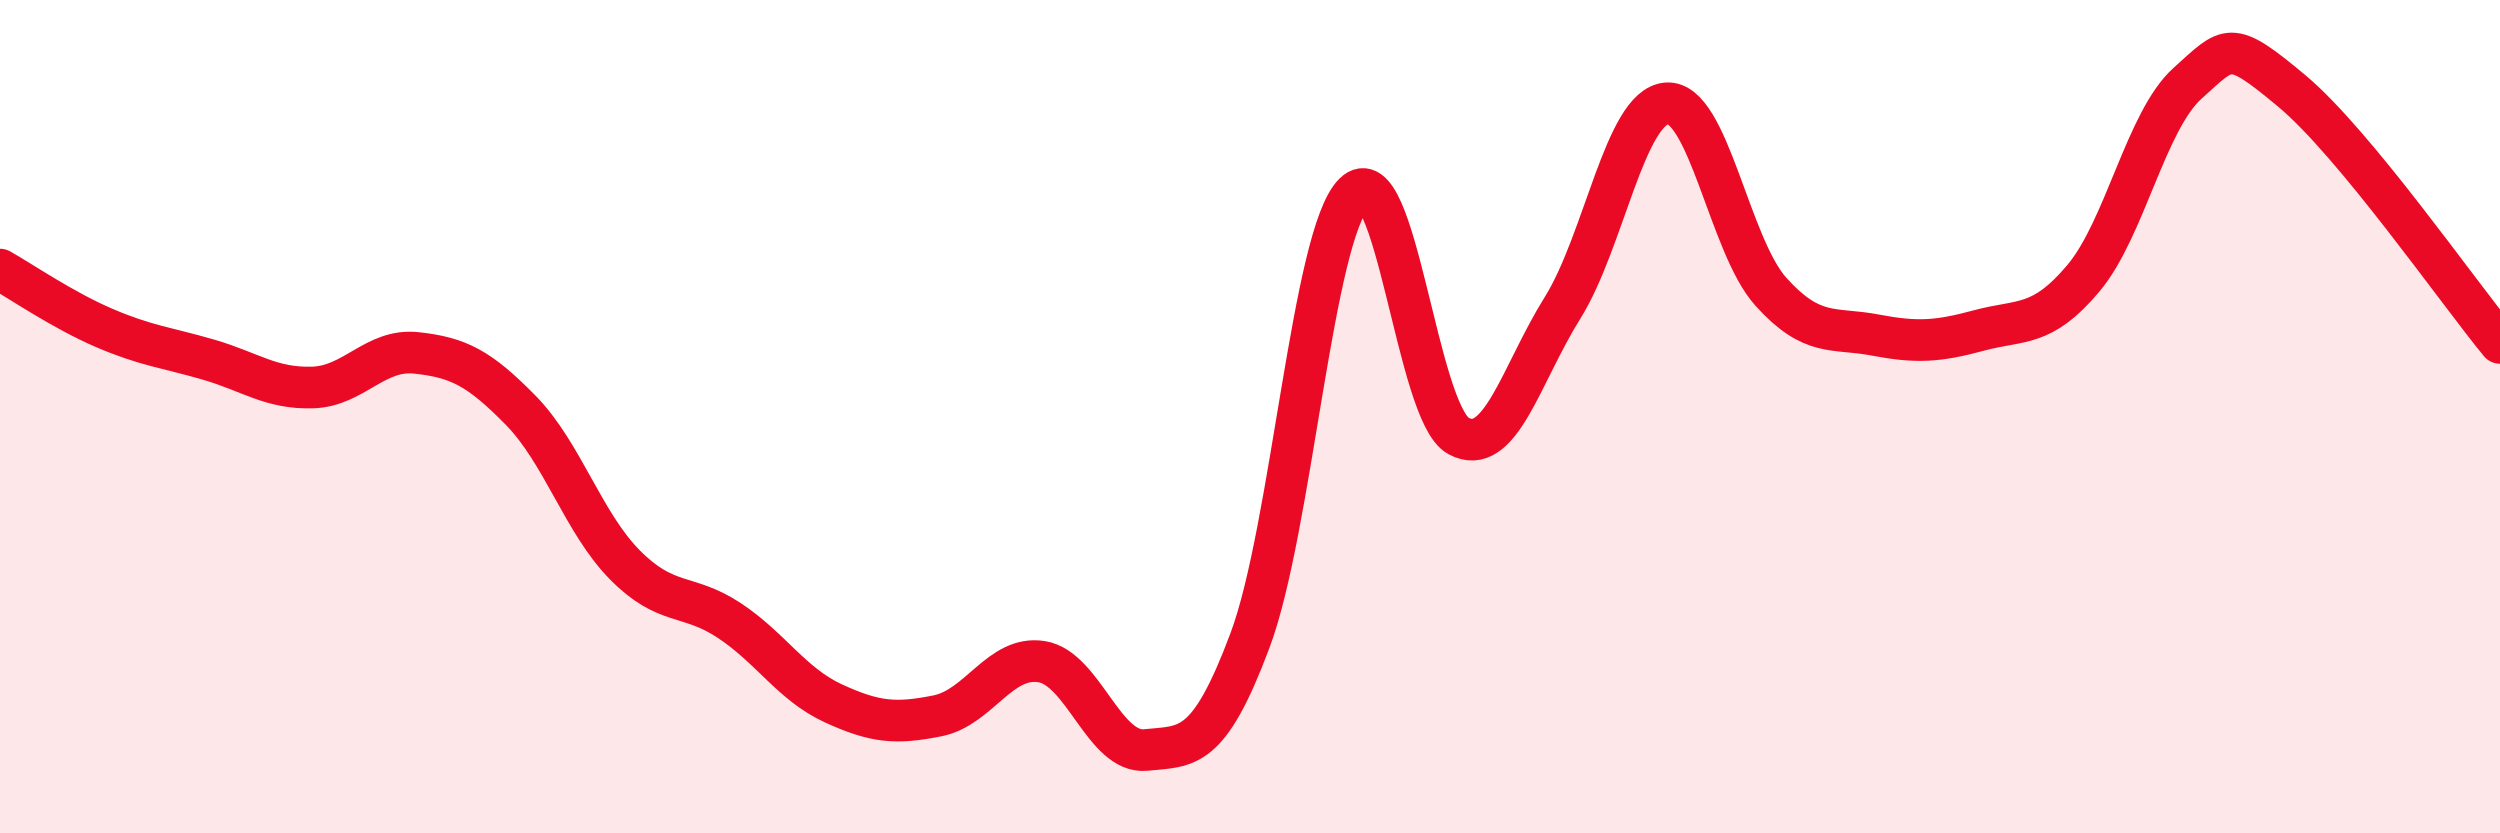 
    <svg width="60" height="20" viewBox="0 0 60 20" xmlns="http://www.w3.org/2000/svg">
      <path
        d="M 0,6.47 C 0.5,6.75 1.5,7.44 2.5,7.87 C 3.5,8.3 4,8.34 5,8.63 C 6,8.92 6.5,9.33 7.5,9.3 C 8.5,9.27 9,8.36 10,8.47 C 11,8.58 11.5,8.83 12.5,9.85 C 13.5,10.87 14,12.55 15,13.56 C 16,14.57 16.5,14.23 17.5,14.89 C 18.5,15.55 19,16.42 20,16.88 C 21,17.34 21.5,17.38 22.5,17.18 C 23.5,16.98 24,15.72 25,15.88 C 26,16.04 26.5,18.1 27.5,18 C 28.5,17.9 29,18.04 30,15.37 C 31,12.7 31.5,5.62 32.5,4.64 C 33.5,3.66 34,9.91 35,10.46 C 36,11.01 36.5,8.99 37.5,7.39 C 38.5,5.79 39,2.56 40,2.48 C 41,2.4 41.5,5.89 42.5,7 C 43.5,8.11 44,7.85 45,8.04 C 46,8.23 46.5,8.2 47.5,7.93 C 48.5,7.66 49,7.87 50,6.68 C 51,5.49 51.5,2.9 52.5,2 C 53.5,1.1 53.5,0.93 55,2.18 C 56.5,3.43 59,7.02 60,8.23L60 20L0 20Z"
        fill="#EB0A25"
        opacity="0.1"
        stroke-linecap="round"
        stroke-linejoin="round"
      />
      <path
        d="M 0,6.47 C 0.5,6.75 1.5,7.44 2.5,7.87 C 3.5,8.3 4,8.34 5,8.63 C 6,8.92 6.5,9.33 7.5,9.3 C 8.5,9.27 9,8.36 10,8.47 C 11,8.58 11.5,8.83 12.5,9.85 C 13.5,10.87 14,12.55 15,13.56 C 16,14.57 16.5,14.23 17.5,14.89 C 18.5,15.55 19,16.42 20,16.88 C 21,17.34 21.5,17.38 22.5,17.18 C 23.5,16.98 24,15.72 25,15.88 C 26,16.04 26.5,18.1 27.5,18 C 28.5,17.9 29,18.04 30,15.37 C 31,12.7 31.5,5.62 32.5,4.64 C 33.5,3.66 34,9.91 35,10.46 C 36,11.01 36.5,8.99 37.5,7.39 C 38.5,5.79 39,2.56 40,2.48 C 41,2.4 41.5,5.89 42.5,7 C 43.5,8.11 44,7.85 45,8.04 C 46,8.23 46.5,8.2 47.5,7.93 C 48.5,7.66 49,7.87 50,6.68 C 51,5.49 51.5,2.9 52.5,2 C 53.5,1.1 53.5,0.93 55,2.18 C 56.5,3.43 59,7.02 60,8.23"
        stroke="#EB0A25"
        stroke-width="1"
        fill="none"
        stroke-linecap="round"
        stroke-linejoin="round"
      />
    </svg>
  